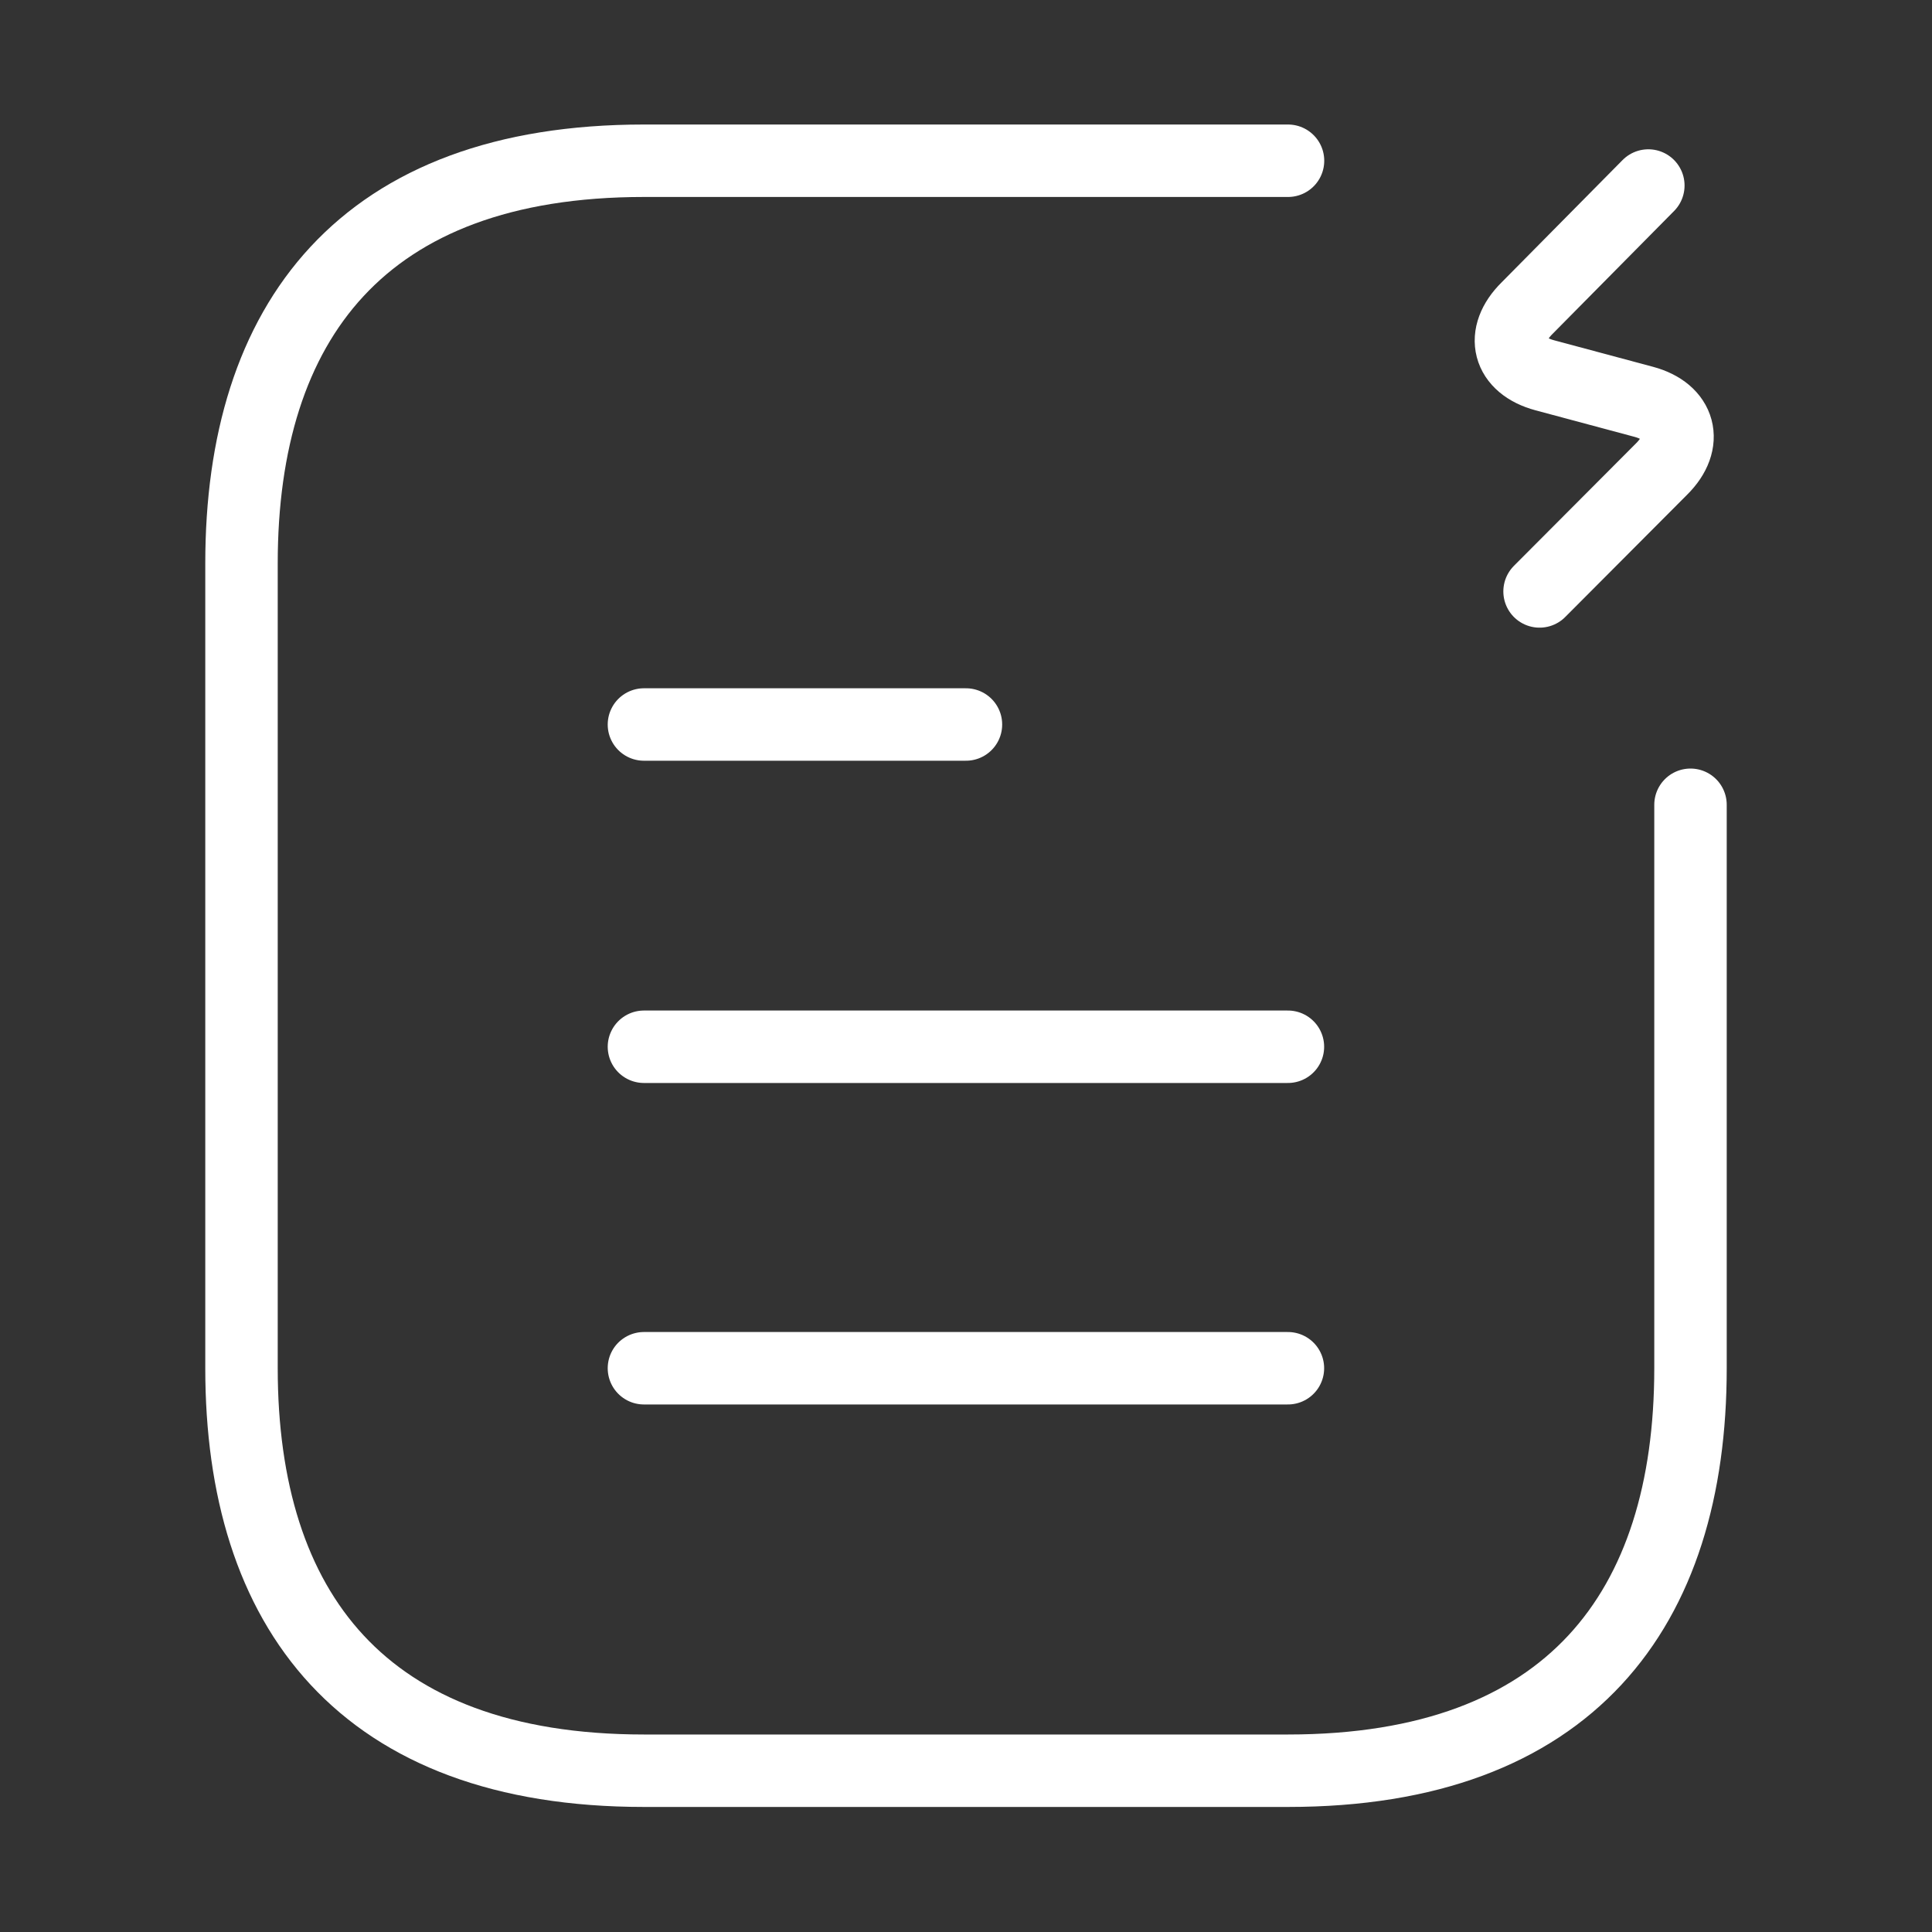 <svg width="40" height="40" viewBox="0 0 40 40" fill="none" xmlns="http://www.w3.org/2000/svg">
<rect x="0" y="0" width="40" height="40" fill="#333333" stroke="none"/>
<path d="M35 16.662V28.328C35 33.328 32.5 36.661 26.667 36.661H13.333C7.5 36.661 5 33.328 5 28.328V11.662C5 6.661 7.5 3.328 13.333 3.328H20H26.667" stroke="white" stroke-width="1.5" stroke-miterlimit="10" stroke-linecap="round" stroke-linejoin="round"/>
<path d="M13.332 21.672H26.665" stroke="white" stroke-width="1.5" stroke-miterlimit="10" stroke-linecap="round" stroke-linejoin="round"/>
<path d="M13.332 15H19.999" stroke="white" stroke-width="1.5" stroke-miterlimit="10" stroke-linecap="round" stroke-linejoin="round"/>
<path d="M13.332 28.328H26.665" stroke="white" stroke-width="1.5" stroke-miterlimit="10" stroke-linecap="round" stroke-linejoin="round"/>
<path d="M31.875 12.245L34.4 9.712C34.963 9.155 34.788 8.522 34.031 8.319L31.987 7.771C31.214 7.564 31.055 6.935 31.618 6.378L34.127 3.841" stroke="white" stroke-width="1.5" stroke-linecap="round" stroke-linejoin="round"/>
</svg>
